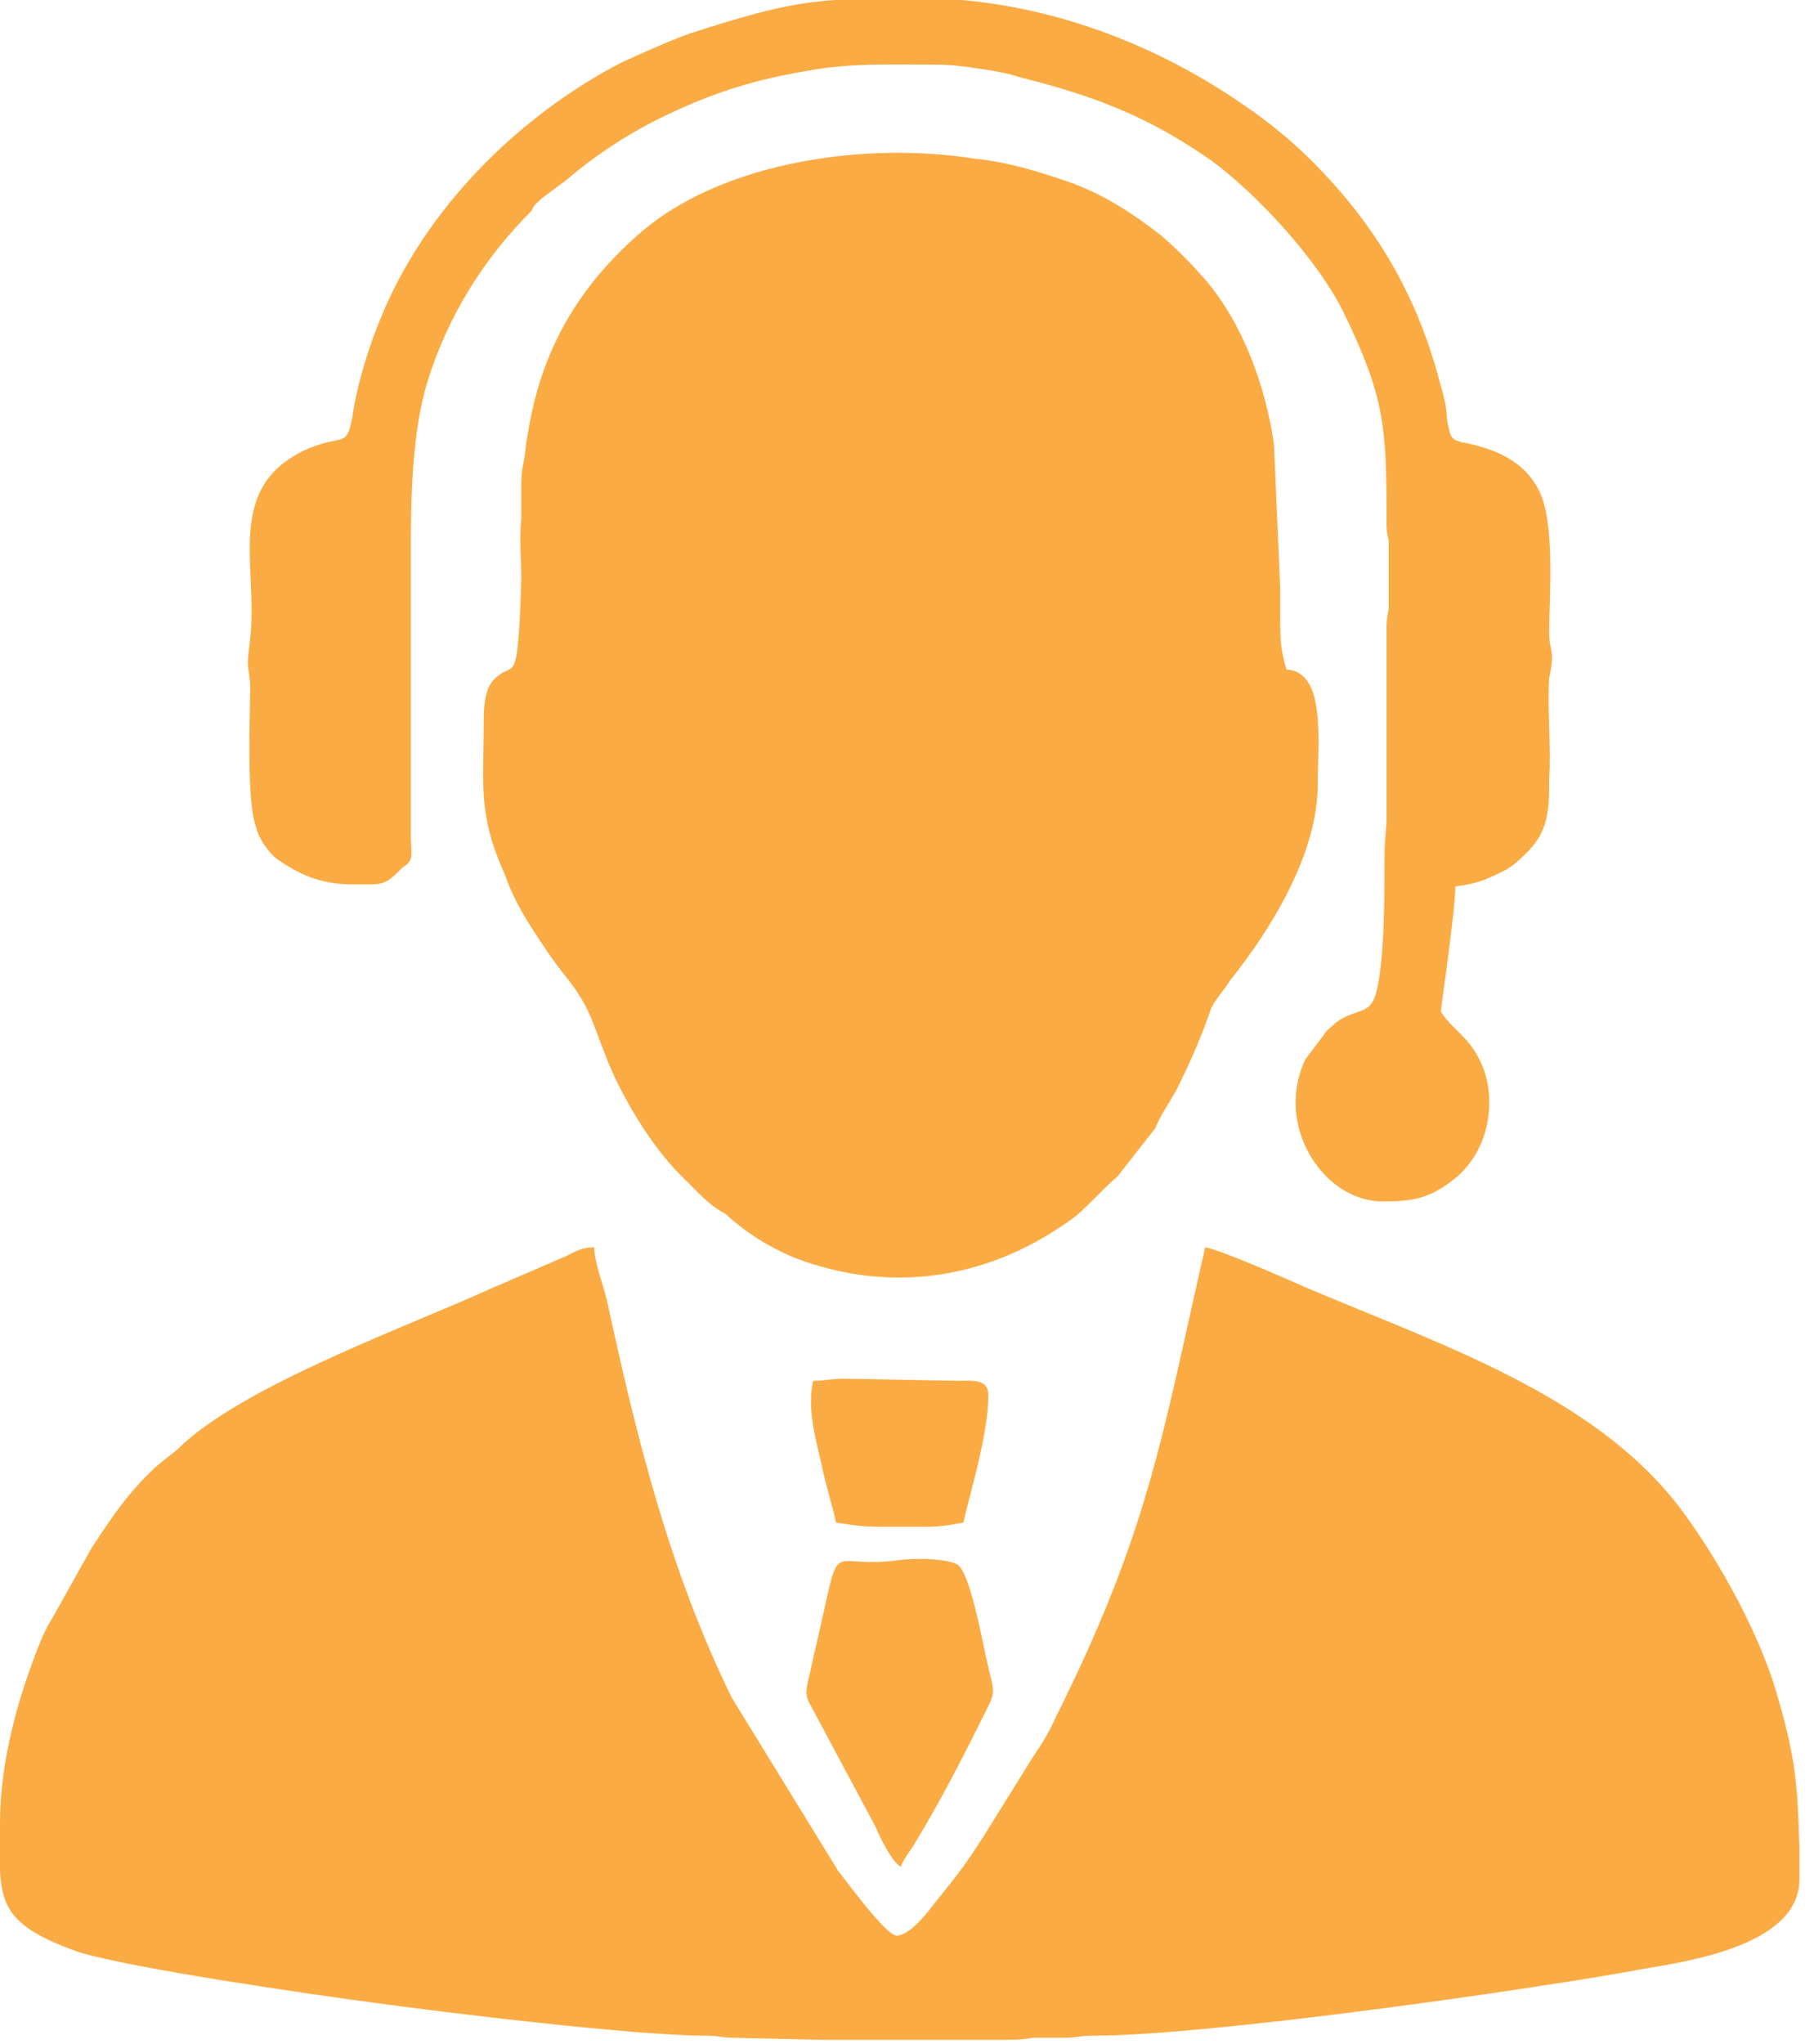 <svg version="1.2" xmlns="http://www.w3.org/2000/svg" viewBox="0 0 87 98" width="87" height="98"><defs><clipPath clipPathUnits="userSpaceOnUse" id="cp1"><path d="m-160-2065h1920v7626h-1920z"/></clipPath></defs><style>.A{fill:#fbab43}</style><g clip-path="url(#cp1)"><path fill-rule="evenodd" class="A" d="m0 87.4c0-3 0.9-6.1 1.9-8.6c0.2-0.5 0.4-0.9 0.6-1.2l1.9-3.4c1-1.5 1.7-2.6 3.1-3.9l1-0.8c3-3 10.8-5.8 15-7.7l3.7-1.6c0.4-0.2 0.7-0.4 1.3-0.4c0 0.7 0.4 1.7 0.6 2.5c1.4 6.5 3 13 6 19.1l5.1 8.3c0.4 0.5 2.3 3.1 2.8 3.1c0.6 0 1.4-1 1.7-1.4c1.2-1.5 1.4-1.7 2.5-3.4l2.3-3.7c0.4-0.6 0.8-1.2 1.1-1.9c4.5-9 5.1-13.4 7.2-22.6c0.7 0.1 4.1 1.6 5 2c6.4 2.7 13.6 5.1 17.7 10.4c1.9 2.5 4 6.3 4.8 9.3c0.9 3.1 0.9 4.4 1 7v1.6c0 3.1-5.1 3.9-7.5 4.3c-4.8 0.9-20.7 3.2-26.4 3.2c-0.6 0-0.8 0.1-1.4 0.1c-0.5 0-1.1 0-1.5 0c-0.4 0.1-1.1 0.1-1.9 0.1c-0.1 0-8 0-8 0l-4.4-0.1c-0.6 0-0.7-0.1-1.3-0.1c-3.4 0-12.5-1.1-16.1-1.6c-3-0.4-11.3-1.6-14-2.4c-3.1-1.1-3.7-2-3.8-3.9zm40.5-21.3l5.4 0.1c0.8 0 1.5-0.1 1.5 0.7c0 1.8-0.8 4.4-1.2 6.1c-0.6 0.1-1 0.2-1.8 0.2h-2.2c-0.9 0-1.4-0.1-2.1-0.2c-0.2-0.9-0.5-1.8-0.7-2.8c-0.3-1.3-0.7-2.7-0.4-4c0.6 0 0.8-0.1 1.5-0.1zm1.5 21.5l-3.1-5.8c-0.4-0.7-0.2-0.8 0.1-2.3c1.5-6.3 0.4-4.2 4.1-4.7c0.7-0.1 2.2-0.1 2.8 0.2c0.6 0.3 1.2 3.6 1.4 4.5c0.3 1.4 0.5 1.5 0.1 2.3c-1.2 2.4-2.2 4.4-3.6 6.7c-0.2 0.3-0.5 0.7-0.6 1c-0.4-0.2-1-1.4-1.2-1.9zm-28.7-46.4c-0.4-0.3-0.9-1-1-1.5c-0.5-1.2-0.3-5.4-0.3-6.9c-0.1-1.2-0.2-0.5 0-2.2c0.4-3.5-1.3-7.3 2.8-9.1c1.7-0.7 1.8 0 2.1-1.5c0.2-1.5 0.8-3.4 1.3-4.6c2.1-5.3 6.6-9.8 11.6-12.4c1.1-0.5 2.2-1 3.3-1.4c4.7-1.5 5.8-1.7 10.8-1.7c6.3 0 11.8 2.4 15.7 5.1c1.2 0.8 2.4 1.8 3.3 2.7c3.1 3.1 5.1 6.5 6.2 10.8c0.4 1.3 0.2 1.4 0.4 2.1c0.1 0.5 0.3 0.5 0.6 0.6c1.6 0.3 3 0.9 3.7 2.3c0.8 1.5 0.5 5.1 0.5 6.8c0 1 0.3 0.8 0 2.2c-0.1 1.4 0.1 3.4 0 4.8c0 1.5 0 2.6-1.2 3.7c-0.5 0.5-0.8 0.7-1.5 1c-0.6 0.3-1.1 0.4-1.8 0.5c0 1.1-0.7 5.9-0.7 6c0.5 0.8 1.3 1.2 1.8 2.2c0.9 1.6 0.7 4.2-1 5.7c-1.3 1.1-2.2 1.2-3.6 1.2c-2.8 0-5.2-3.6-3.7-6.8l0.9-1.2c0.1-0.2 0.4-0.4 0.6-0.6c1-0.7 1.6-0.3 1.9-1.4c0.4-1.5 0.4-4.6 0.4-6.3c0-1.2 0.1-1.5 0.1-2.1c0-2.9 0-5.9 0-8.9c0-0.5 0-0.6 0.1-1.1v-3.3c-0.1-0.4-0.1-0.5-0.1-1c0-4.5-0.1-5.9-2.1-10c-1.2-2.4-4-5.5-6.3-7.2c-3-2.1-5.6-3.1-9.2-4c-0.6-0.2-1.2-0.3-1.9-0.4c-0.6-0.1-1.4-0.2-2-0.2c-2.1 0-4.2-0.1-6.3 0.3c-2.4 0.4-4.4 1-6.7 2.1c-1.7 0.8-3.4 1.9-4.8 3.1l-1.2 0.9c-0.2 0.2-0.4 0.3-0.5 0.6c-2.3 2.3-4 5-5 8.2c-0.7 2.3-0.8 5.2-0.8 8.2v13.3c0 1.3 0.2 1.4-0.4 1.8c-0.9 0.9-0.9 0.8-2.4 0.8c-1.7 0-2.7-0.6-3.6-1.2zm10.6-8.8c0.3-0.3 0.7-0.2 0.8-0.7c0.2-0.4 0.3-3.6 0.3-4c0-0.9-0.1-1.9 0-2.8c0-0.5 0-0.7 0-1.3c0-0.5 0-0.9 0.1-1.4c0.1-0.4 0.1-0.9 0.2-1.3c0.6-4 2.4-7.2 5.6-9.9c4-3.3 10.7-4.2 15.8-3.4c1.8 0.2 3 0.6 4.5 1.1c1.7 0.6 3.1 1.5 4.5 2.6c0.8 0.7 1.3 1.2 2.1 2.1c1.8 2.1 2.9 5.1 3.3 7.9l0.3 6.9c0 0.6 0 0.7 0 1.3c0 1.1 0 1.6 0.3 2.6c1.9 0.1 1.5 3.4 1.5 5.5c0 3.3-2.2 6.9-4.2 9.4c-0.3 0.5-0.9 1.1-1 1.6c-0.5 1.4-1 2.5-1.6 3.7c-0.4 0.7-0.7 1.1-1 1.8l-1.8 2.3c-0.7 0.6-1.3 1.3-2 1.9c-4 3-8.8 3.8-13.5 2q-1.9-0.8-3.3-2.1c-0.6-0.3-1.1-0.8-1.5-1.2q-0.4-0.4-0.7-0.7c-1.4-1.4-2.9-3.9-3.6-5.8c-0.6-1.5-0.7-2.2-1.8-3.6c-0.4-0.5-0.7-0.9-1.1-1.5c-0.8-1.2-1.4-2.1-1.9-3.5c-1.3-2.9-1-4.3-1-7.3c0-1 0.1-1.8 0.7-2.2z"/></g></svg>